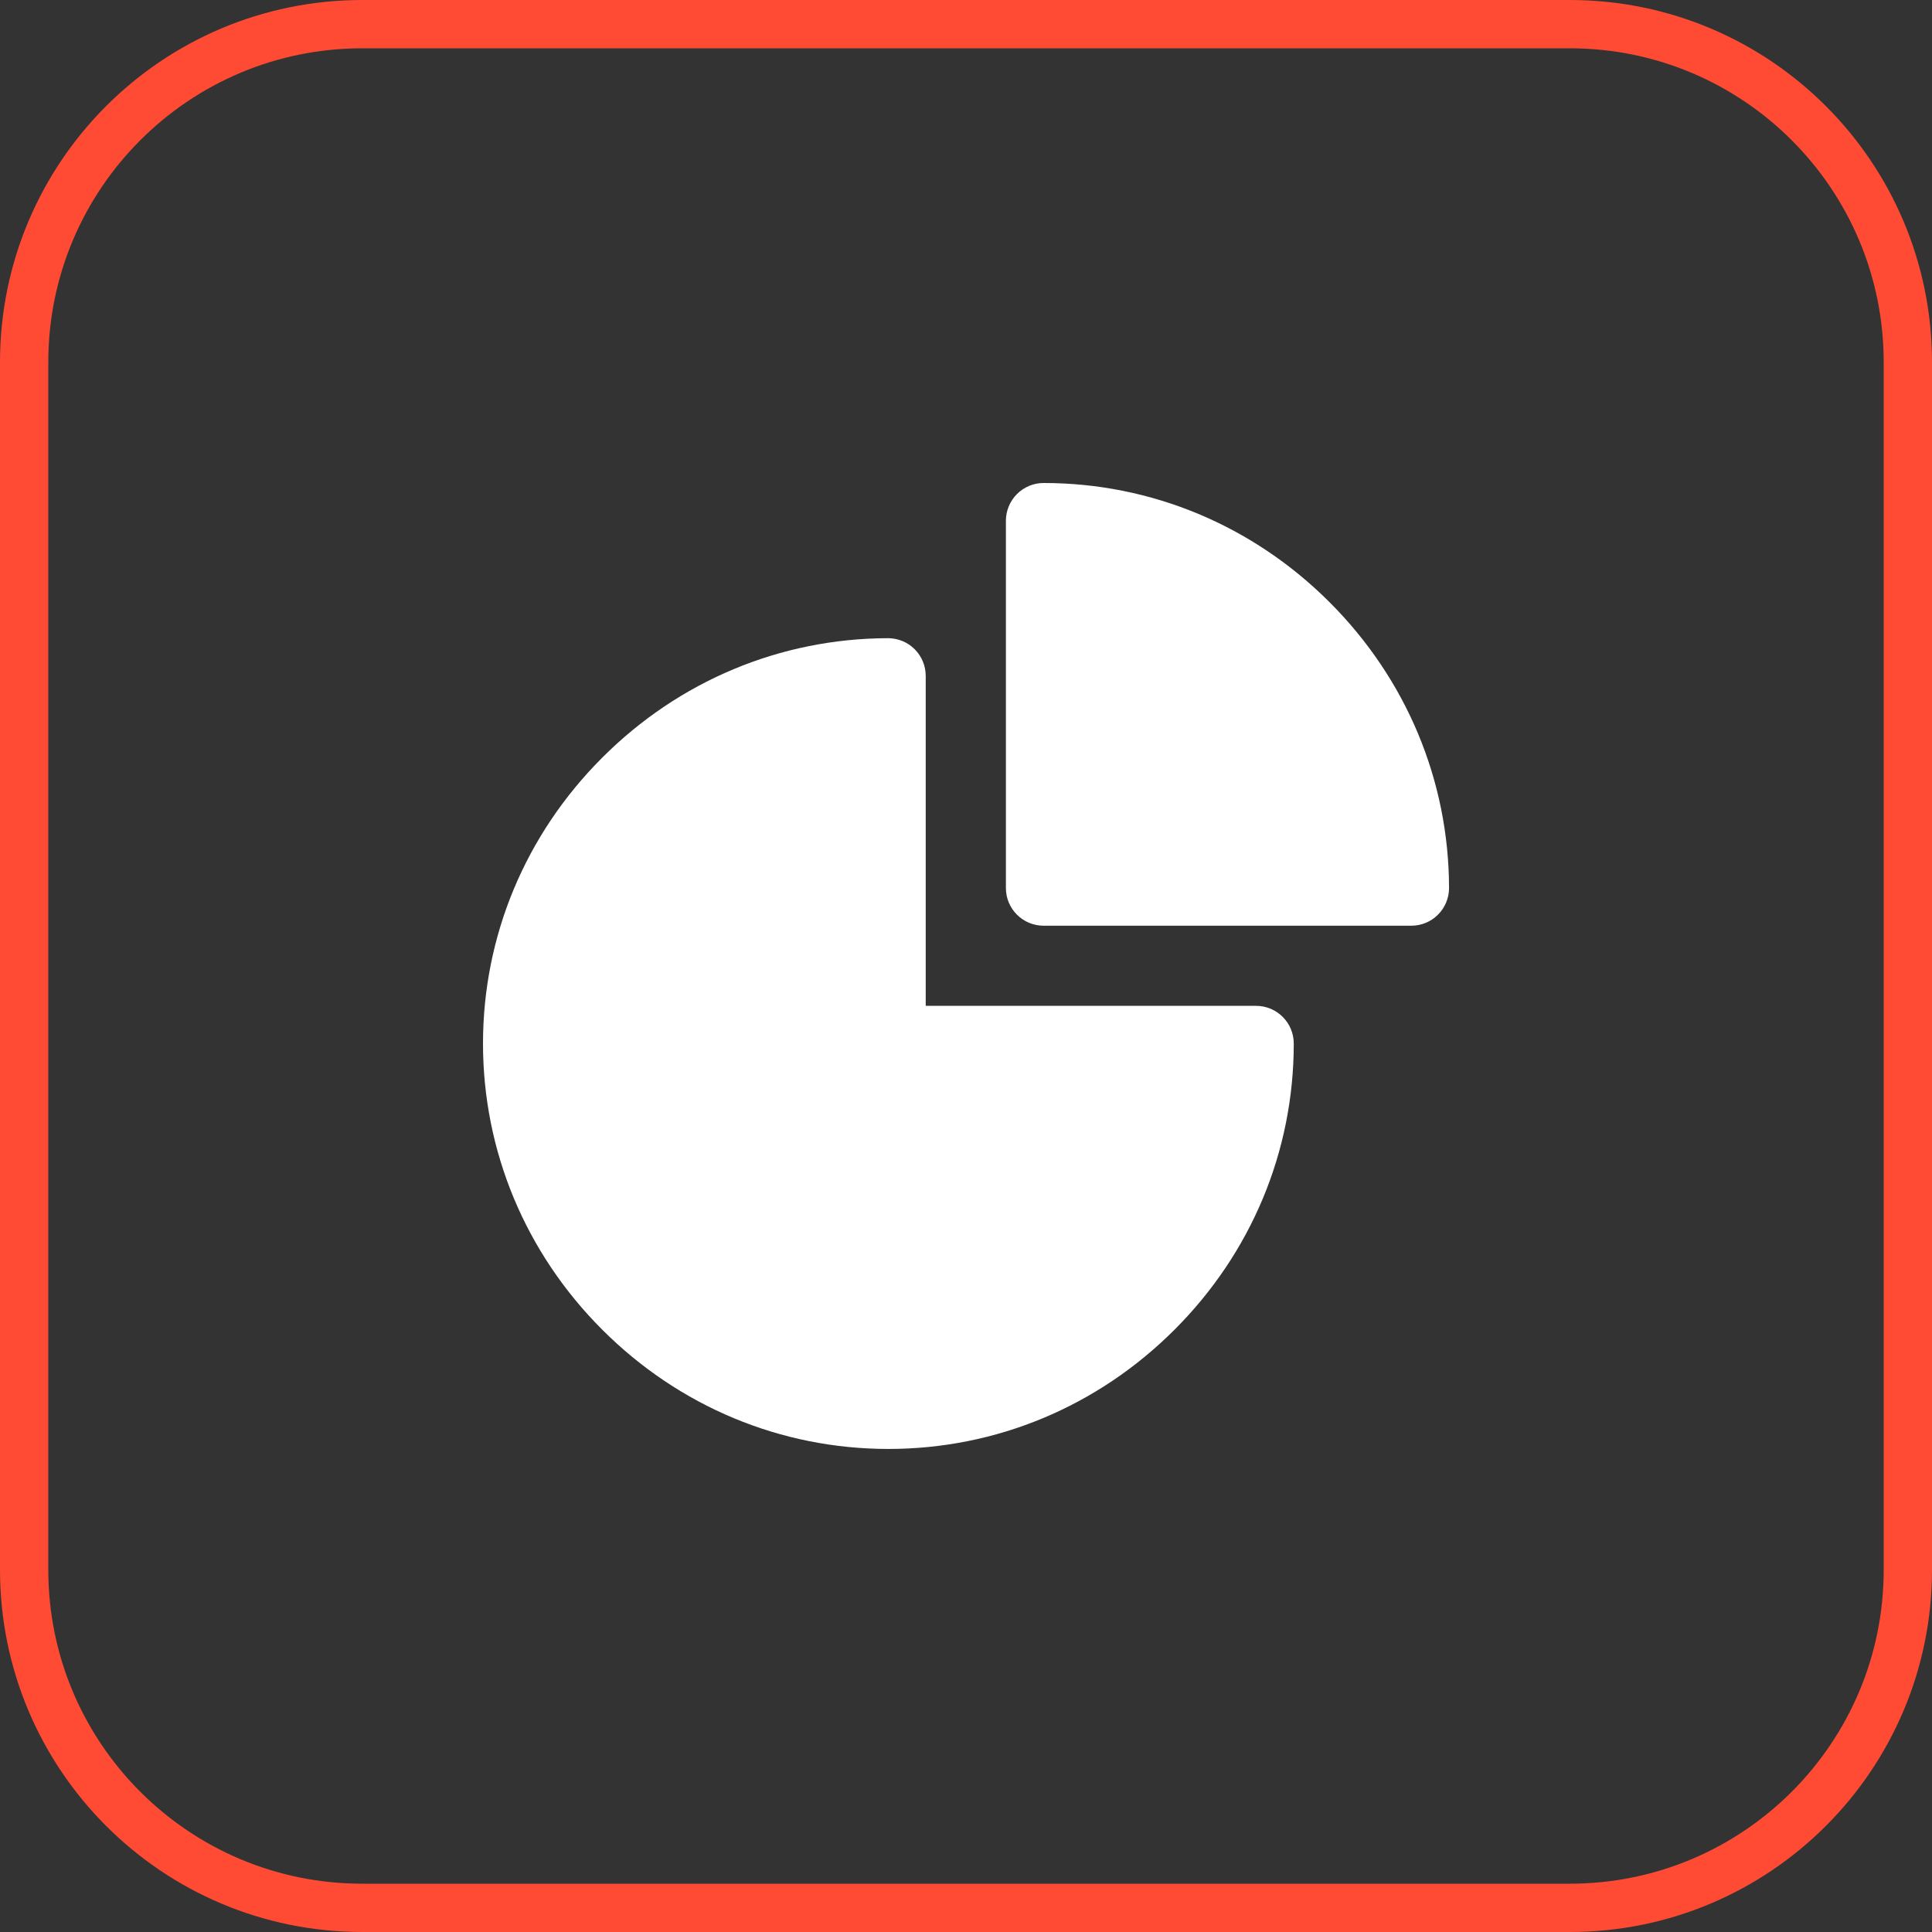 <?xml version="1.0" encoding="UTF-8"?> <svg xmlns="http://www.w3.org/2000/svg" width="40" height="40" viewBox="0 0 40 40" fill="none"><rect x="0" y="0" width="40" height="40" fill="#333333" stroke="none"/><path d="M7.5 0.5H32.5C36.366 0.5 39.5 3.634 39.5 7.5V32.5C39.5 36.366 36.366 39.5 32.5 39.5H7.5C3.634 39.5 0.5 36.366 0.5 32.5V7.5C0.5 3.634 3.634 0.5 7.5 0.5Z" stroke="#FF4B33"></path><path d="M26.005 20.825H19.166V13.994C19.166 13.787 19.084 13.588 18.937 13.441C18.791 13.295 18.592 13.213 18.385 13.213H18.384C16.158 13.218 14.057 14.096 12.467 15.688C10.876 17.279 10 19.381 10 21.606C10 23.831 10.877 25.938 12.469 27.53C14.061 29.122 16.165 29.999 18.393 29.999C20.622 29.999 22.725 29.122 24.317 27.53C25.91 25.938 26.786 23.834 26.786 21.606C26.786 21.175 26.437 20.825 26.005 20.825Z" fill="white"></path><path d="M27.526 12.467C25.934 10.876 23.832 10 21.607 10C21.4 10 21.201 10.082 21.055 10.229C20.909 10.375 20.826 10.574 20.826 10.781V18.385C20.826 18.817 21.176 19.166 21.608 19.166H29.219C29.427 19.166 29.626 19.084 29.772 18.937C29.919 18.79 30.001 18.591 30.001 18.384C29.996 16.158 29.117 14.057 27.526 12.467Z" fill="white"></path></svg> 